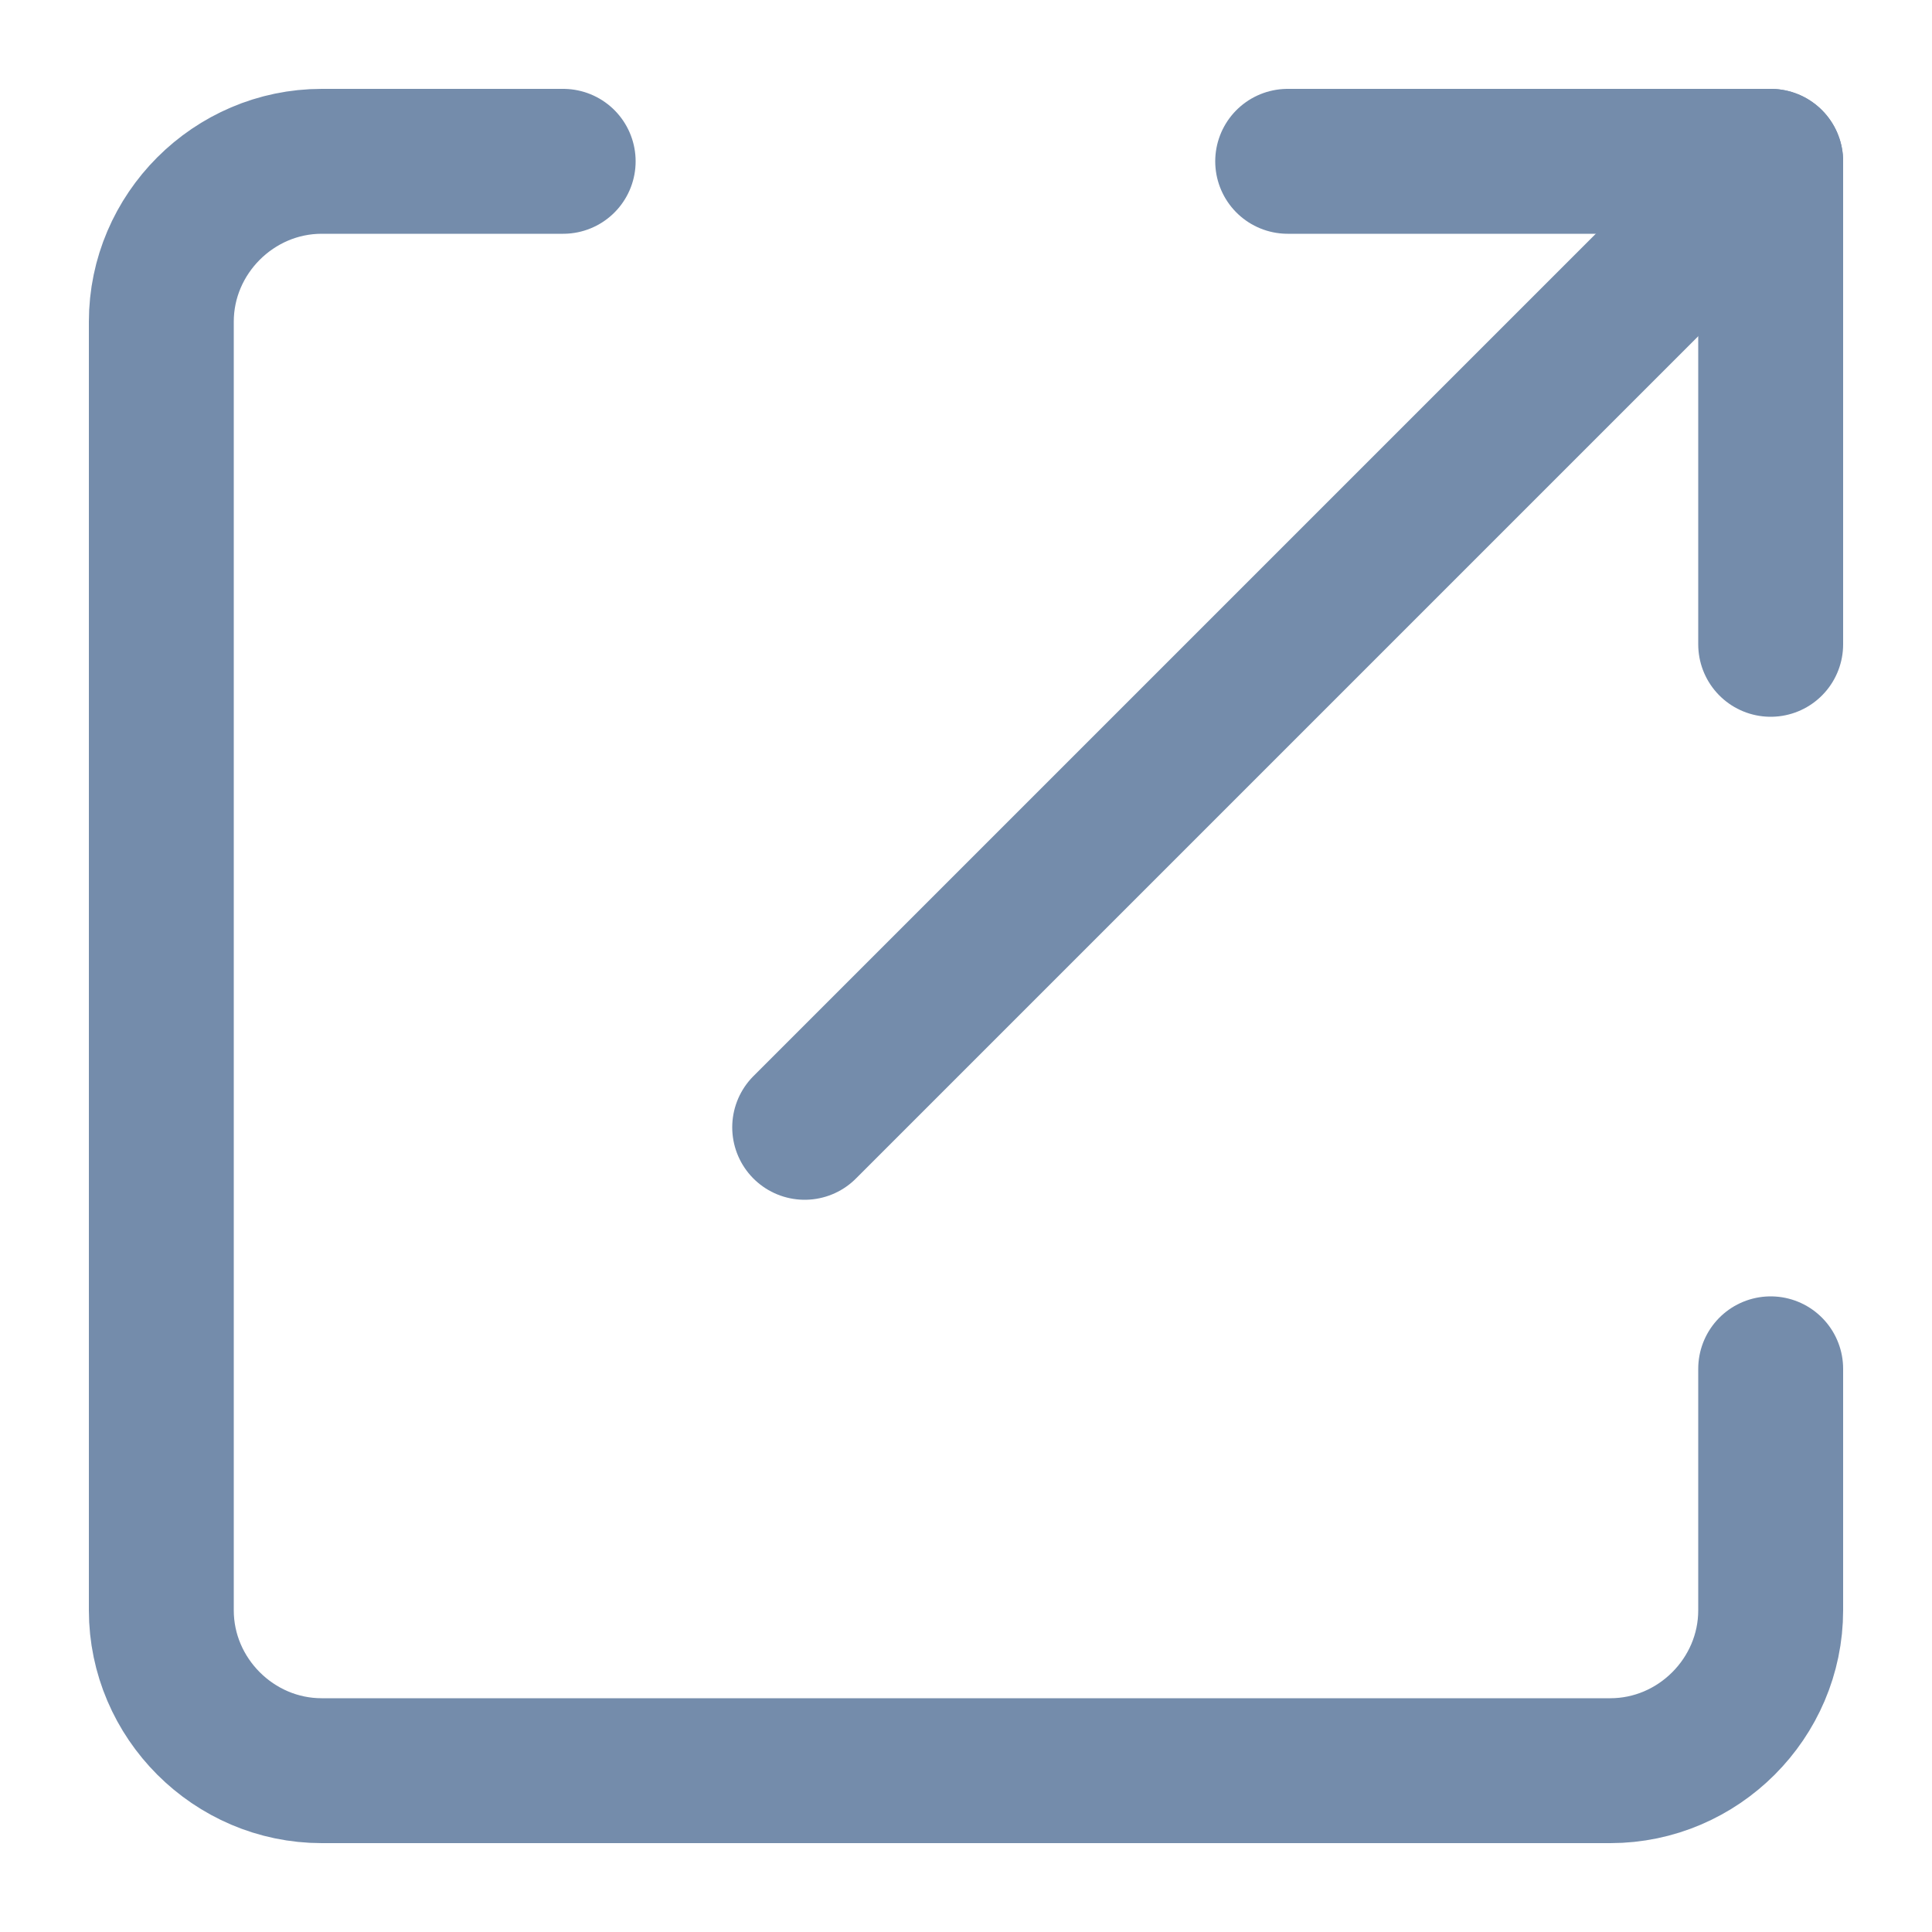 <svg width="20" height="20" viewBox="0 0 20 20" fill="none" xmlns="http://www.w3.org/2000/svg">
    <path d="M18.33 14.17V16.67C18.33 17.58 17.58 18.33 16.67 18.33H3.33C2.42 18.33 1.67 17.58 1.67 16.67V3.33C1.67 2.42 2.42 1.67 3.33 1.67H5.83" stroke="#748CAB" stroke-width="1.5" stroke-linecap="round"/>
    <path d="M13.33 1.67H18.33V6.67" stroke="#748CAB" stroke-width="1.5" stroke-linecap="round" stroke-linejoin="round"/>
    <path d="M8.33 11.67L18.33 1.67" stroke="#748CAB" stroke-width="1.5" stroke-linecap="round"/>
</svg>